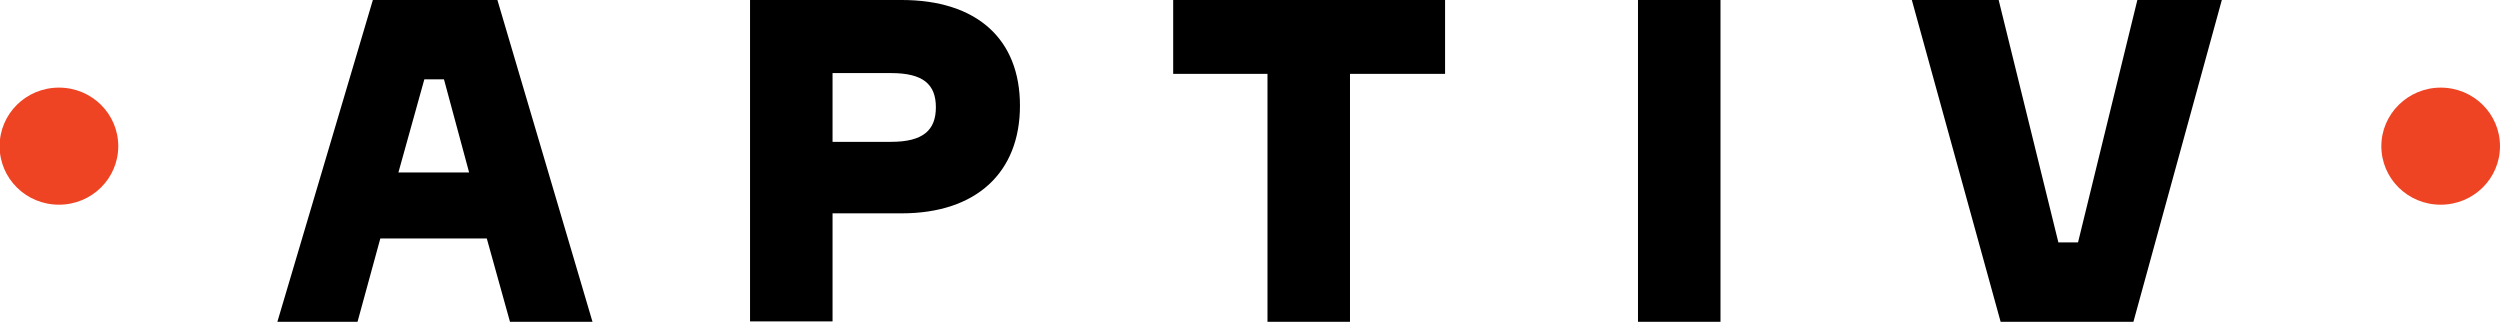 <svg xmlns="http://www.w3.org/2000/svg" id="Layer_2" data-name="Layer 2" viewBox="0 0 63.63 8.19"><defs><style>      .cls-1 {        fill: #ee4423;      }      .cls-1, .cls-2 {        fill-rule: evenodd;        stroke-width: 0px;      }    </style></defs><g id="Layer_1-2" data-name="Layer 1"><g id="Header-Dark"><g id="Dark"><g id="Group-4"><g id="Group-6"><g id="aptiv-logo"><path class="cls-1" d="M62.12,2.23c-.83,0-1.51.67-1.51,1.49s.67,1.49,1.51,1.49,1.51-.67,1.51-1.49-.67-1.49-1.51-1.49ZM3.01,3.72c0,.82-.67,1.49-1.51,1.49s-1.51-.67-1.51-1.49.67-1.49,1.51-1.49,1.51.67,1.51,1.49h0Z"></path><path class="cls-2" d="M48.67,0h2.2l1.52,6.17h.5l1.51-6.17h2.15l-2.25,8.19h-3.38l-2.26-8.19h0ZM41.69,8.19h2.1V0h-2.1v8.19h0ZM36.78,1.88h-2.42v6.31h-2.1V1.88h-2.4V0h6.92v1.88h0ZM22.68,3.61c.82,0,1.14-.3,1.14-.88s-.32-.87-1.14-.87h-1.49v1.75h1.49ZM22.95,0c1.91,0,3.01.99,3.01,2.69s-1.11,2.74-3.01,2.74h-1.76v2.75h-2.1V0h3.86ZM10.14,4.39h1.8l-.64-2.37h-.5l-.66,2.37h0ZM15.07,8.19h-2.09l-.59-2.12h-2.71l-.58,2.12h-2.04L9.49,0h3.17l2.42,8.19h0Z"></path></g></g></g></g></g></g></svg>